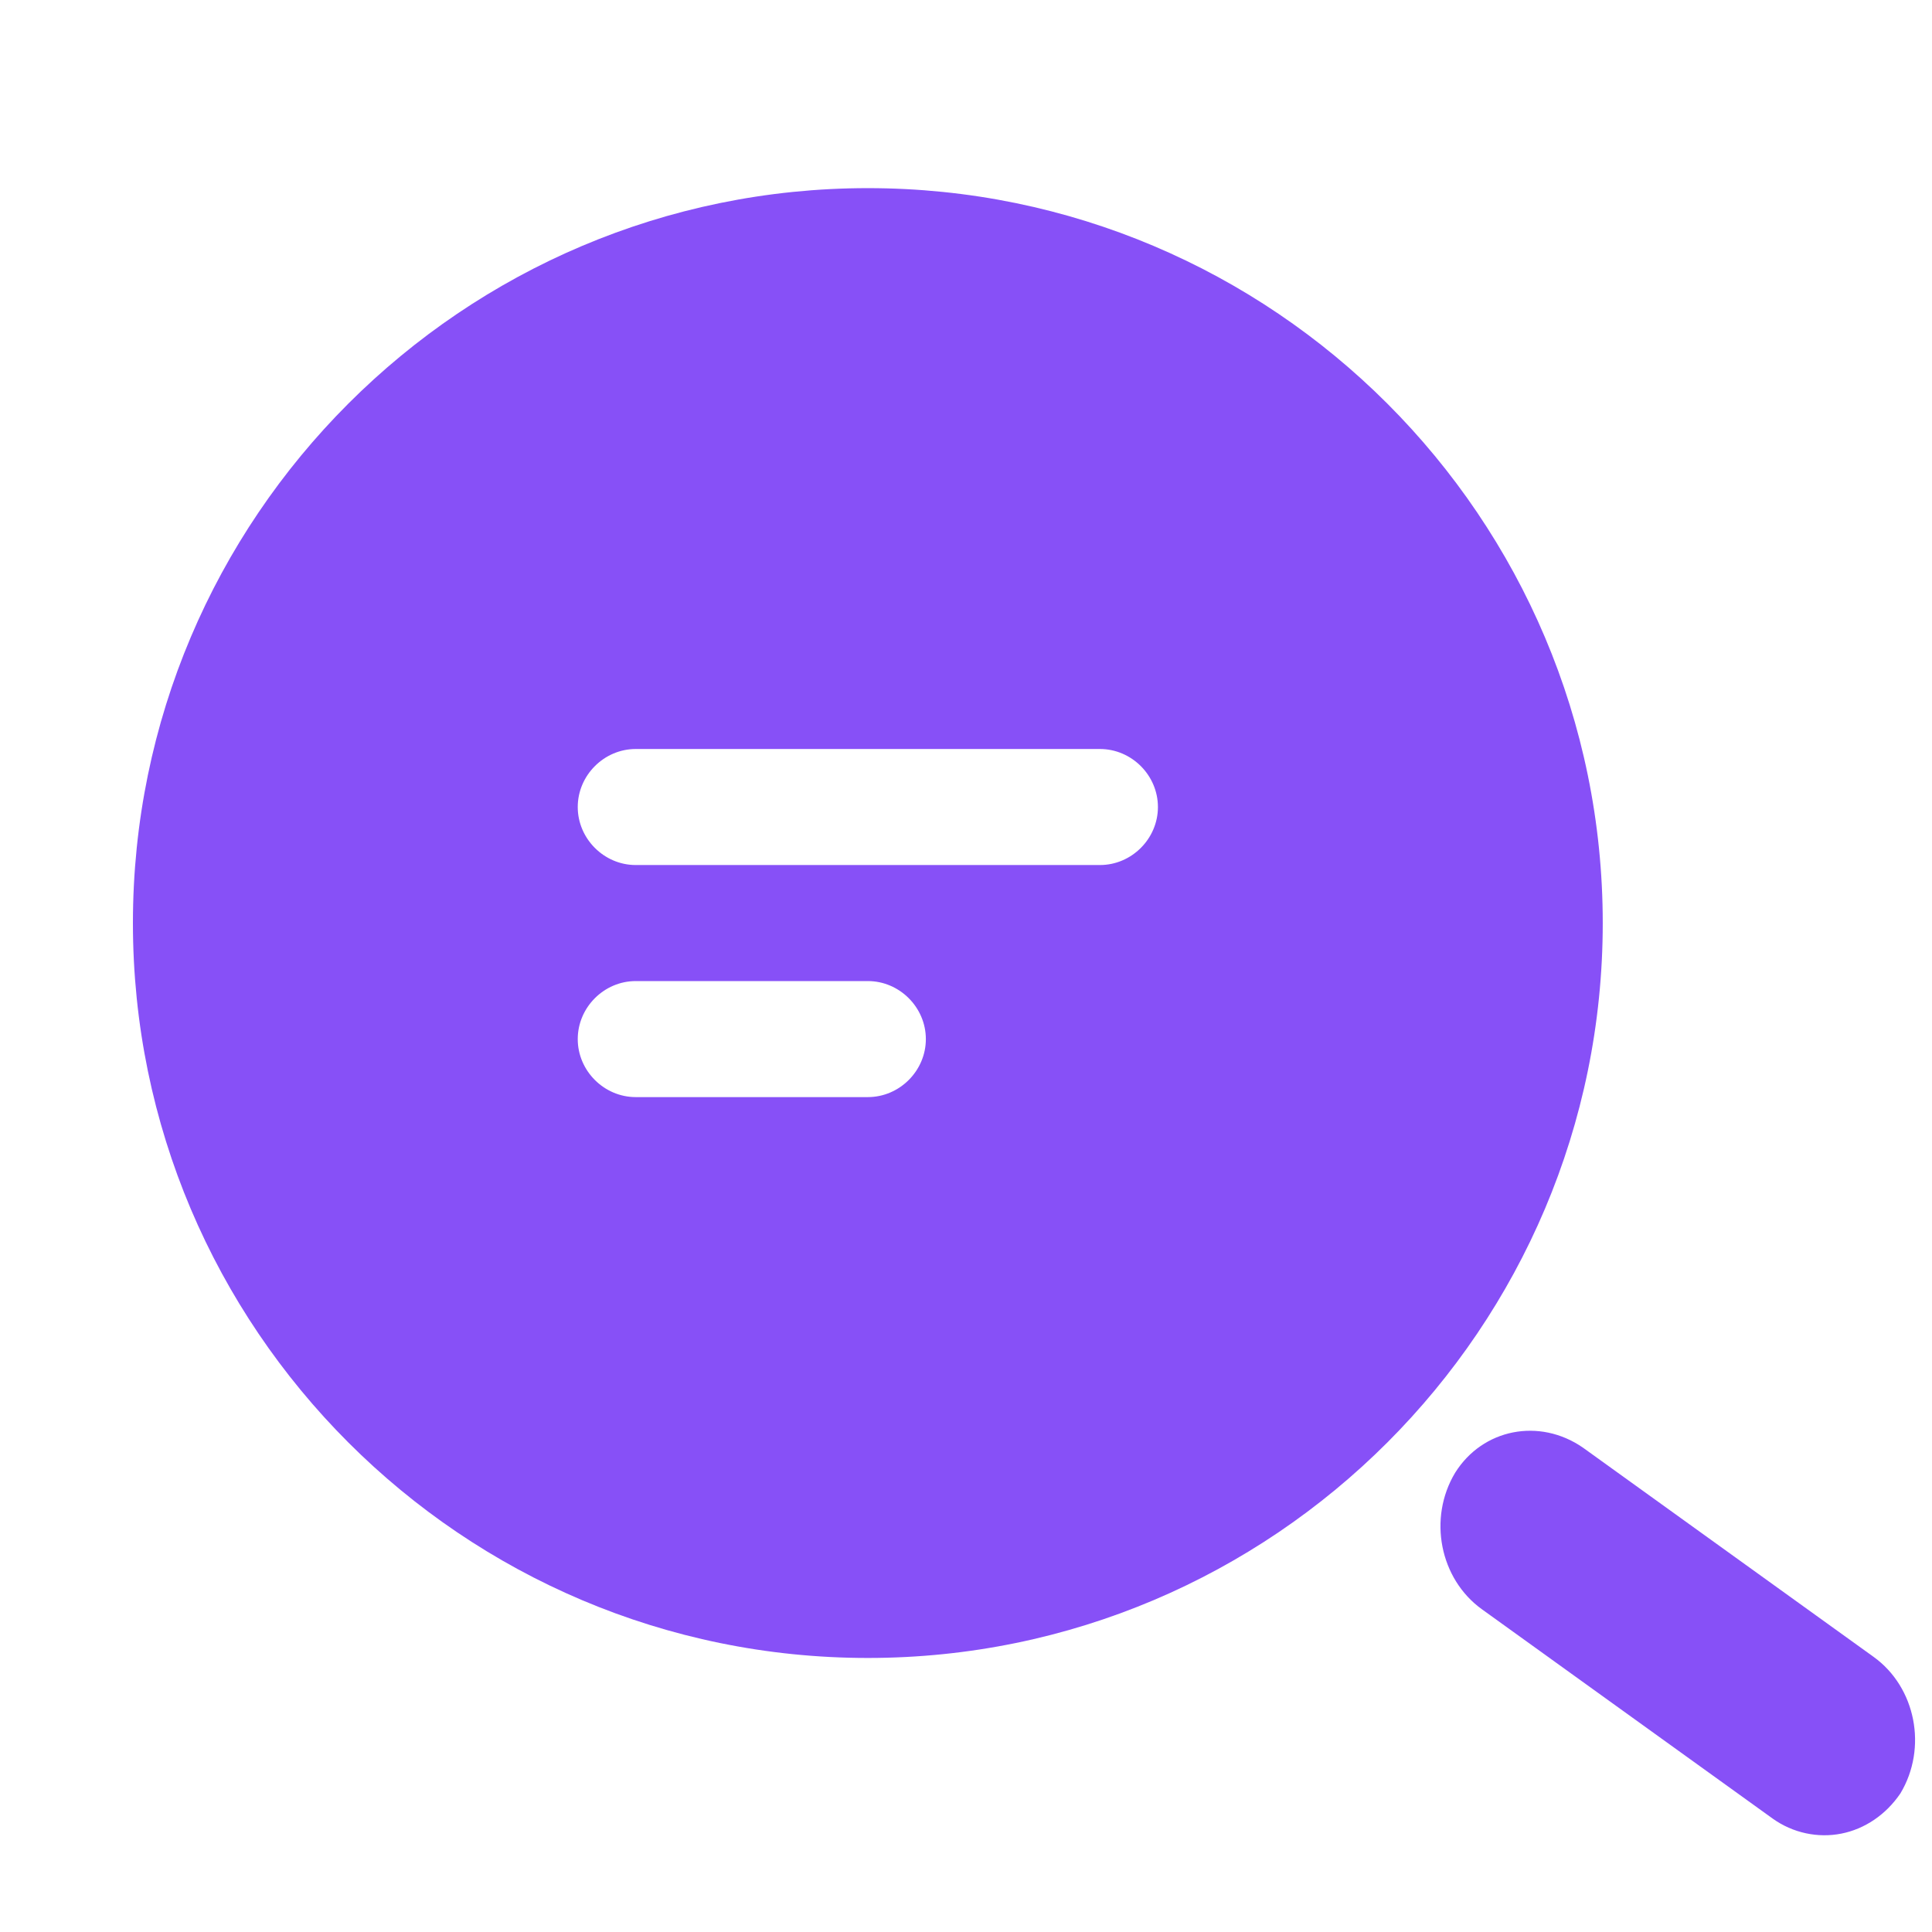 <?xml version="1.0" encoding="UTF-8"?> <svg xmlns="http://www.w3.org/2000/svg" width="50" height="50" viewBox="0 0 50 50" fill="none"><path d="M22.46 4.869C11.969 4.869 3.44 13.398 3.44 23.889C3.44 34.379 11.969 42.908 22.46 42.908C32.95 42.908 41.479 34.379 41.479 23.889C41.479 13.398 32.95 4.869 22.46 4.869ZM22.46 28.393H16.453C15.633 28.393 14.952 27.712 14.952 26.892C14.952 26.071 15.633 25.39 16.453 25.39H22.46C23.28 25.39 23.961 26.071 23.961 26.892C23.961 27.712 23.28 28.393 22.46 28.393ZM28.466 22.387H16.453C15.633 22.387 14.952 21.706 14.952 20.886C14.952 20.065 15.633 19.384 16.453 19.384H28.466C29.287 19.384 29.967 20.065 29.967 20.886C29.967 21.706 29.287 22.387 28.466 22.387Z" fill="#8750F7"></path><path d="M47.652 47.454C47.051 47.573 46.4 47.441 45.874 47.063L38.352 41.648C37.26 40.862 36.952 39.293 37.658 38.116C38.371 36.975 39.841 36.686 40.967 37.465L48.489 42.88C49.581 43.666 49.889 45.236 49.183 46.412C48.806 46.968 48.254 47.336 47.652 47.454Z" fill="#8750F7"></path></svg>
